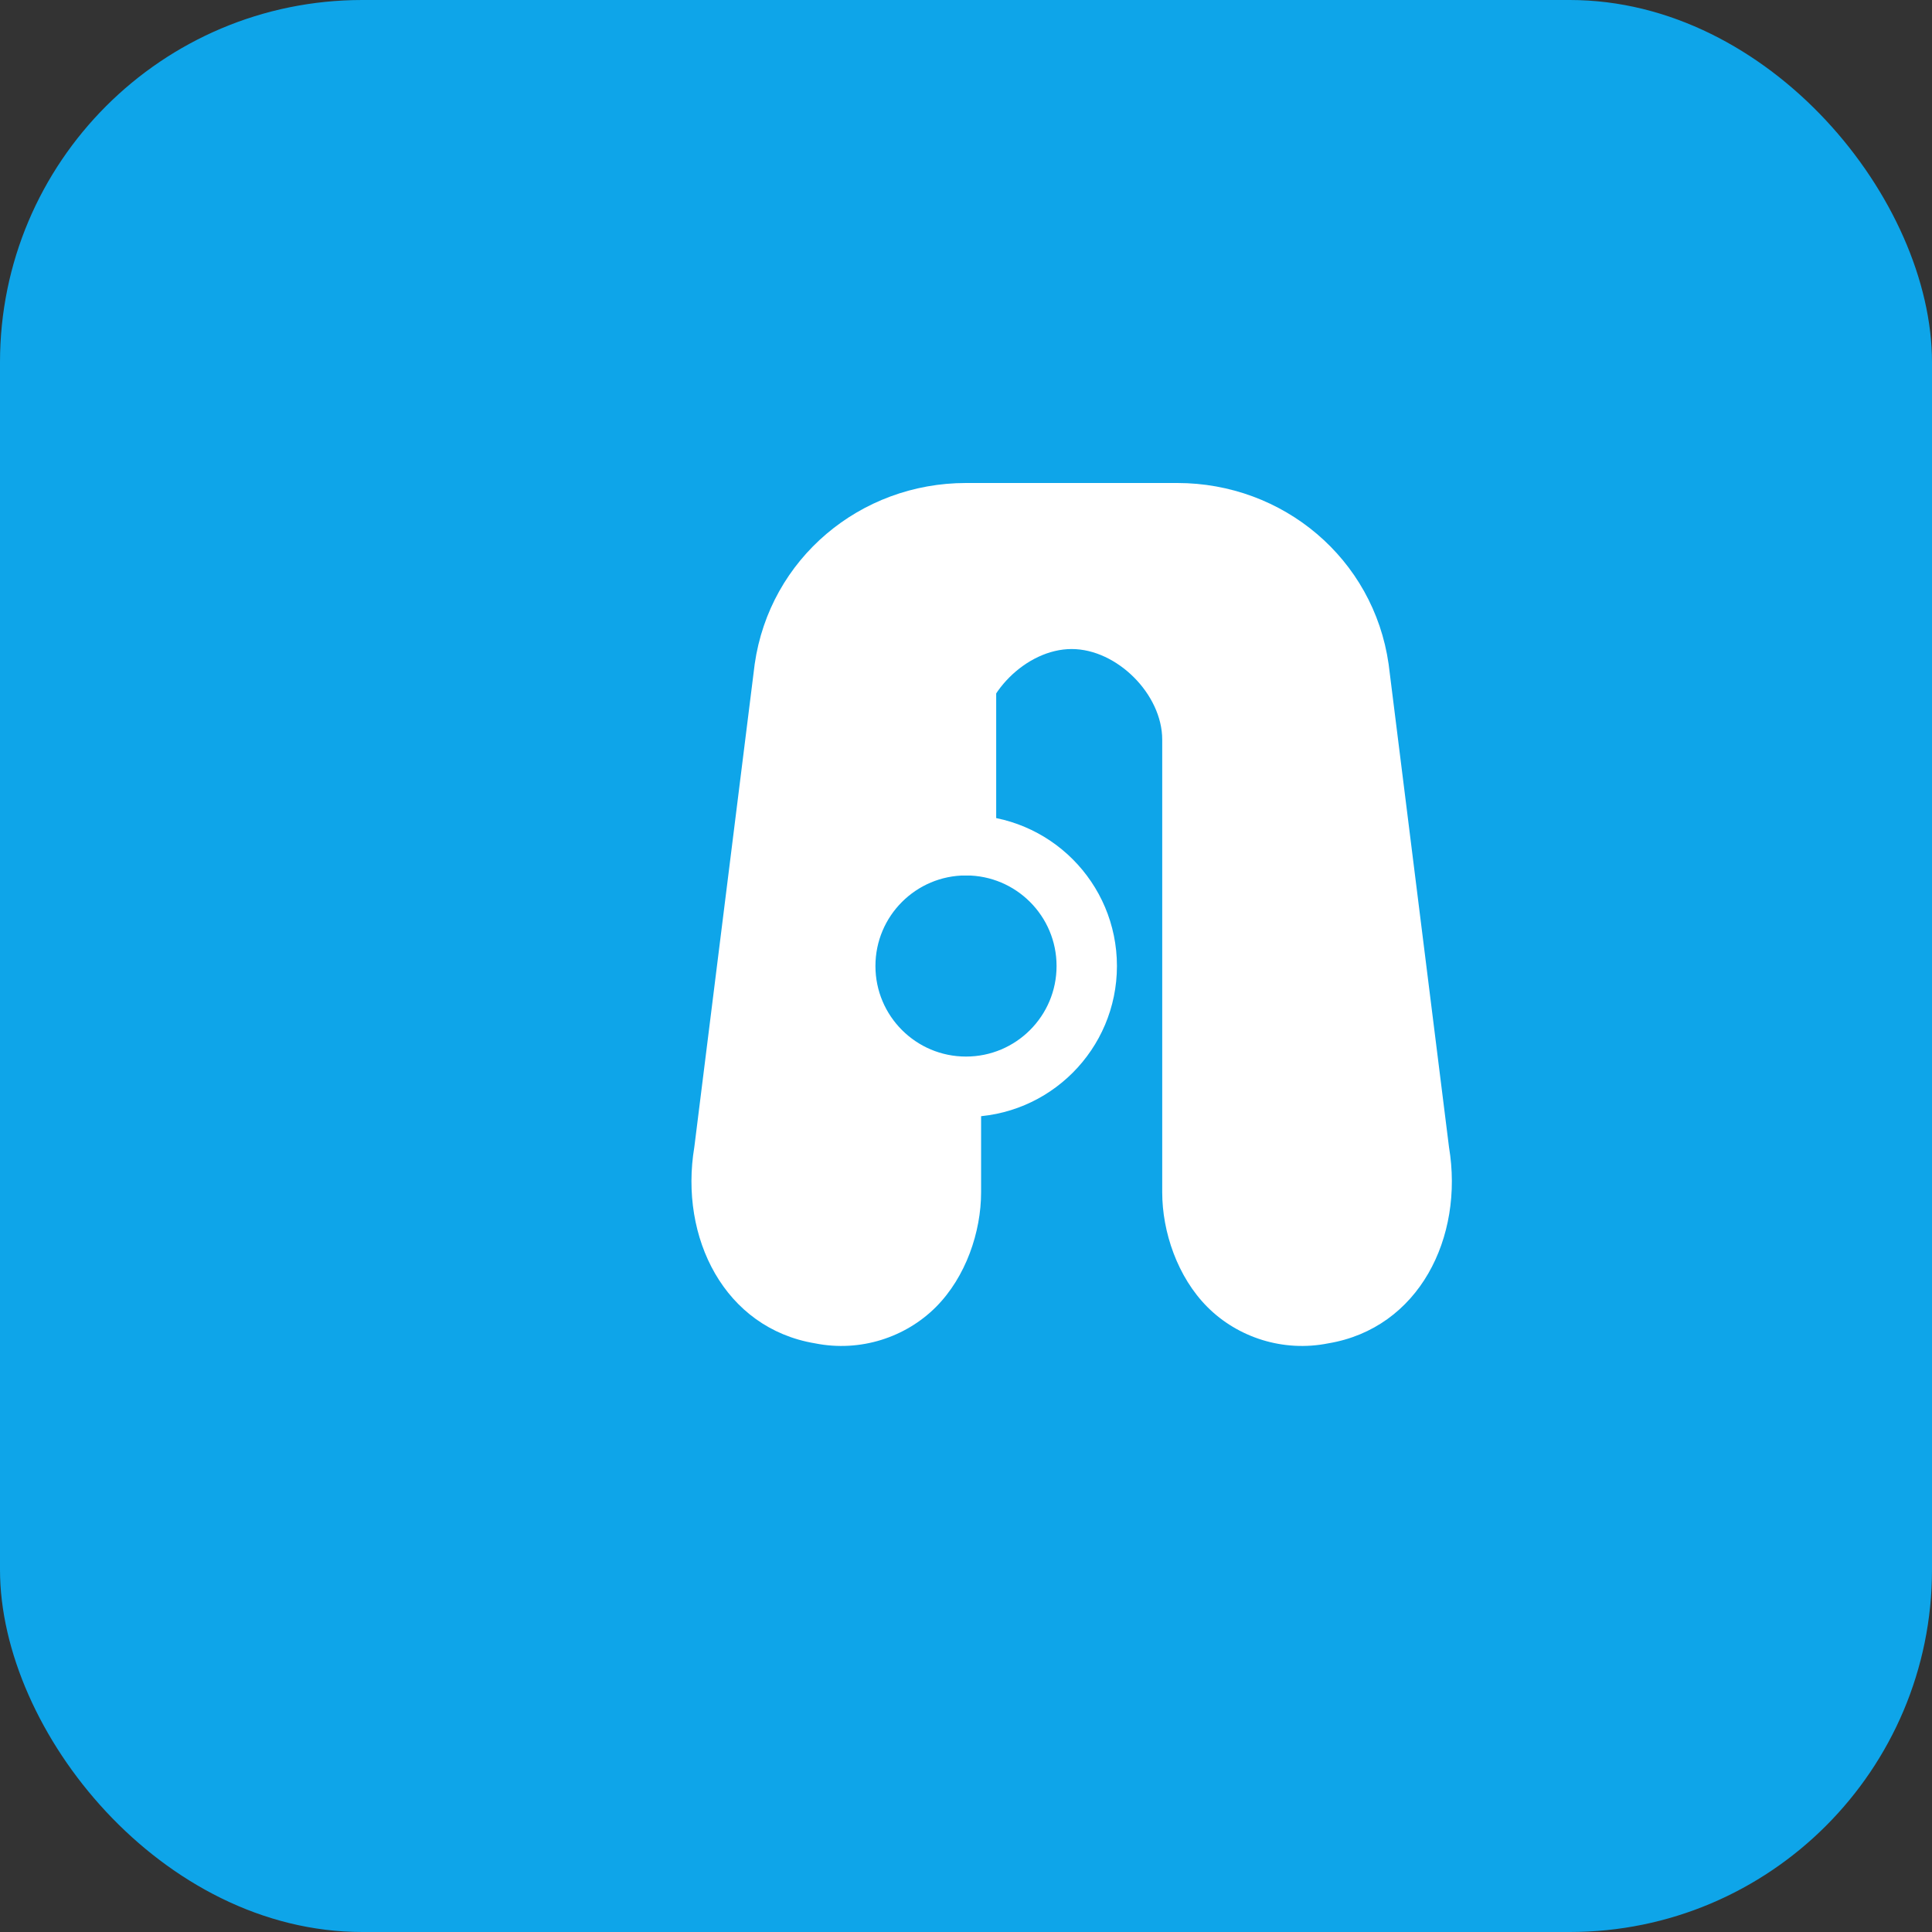 <svg width="64" height="64" viewBox="0 0 64 64" fill="none" xmlns="http://www.w3.org/2000/svg">
  <rect x="0" y="0" width="64" height="64" fill="#333333" stroke="none"/>
  <rect width="64" height="64" rx="12" fill="#0ea5e9"/>
  <path d="M32 16C28.5 16 25.5 18.5 25 22L23 38C22.5 41 24 44 27 44.5C28.5 44.8 30 44.3 31 43.3C32 42.3 32.5 40.8 32.5 39.5V24.5C32.5 23 34 21.5 35.5 21.5C37 21.5 38.5 23 38.5 24.5V39.5C38.5 40.8 39 42.3 40 43.3C41 44.3 42.5 44.8 44 44.5C47 44 48.5 41 48 38L46 22C45.5 18.5 42.5 16 39 16H32Z" fill="white"/>
  <circle cx="32" cy="32" r="4" fill="#0ea5e9" stroke="white" stroke-width="2"/>
  <line x1="32" y1="28" x2="32" y2="20" stroke="white" stroke-width="2" stroke-linecap="round"/>
</svg>
